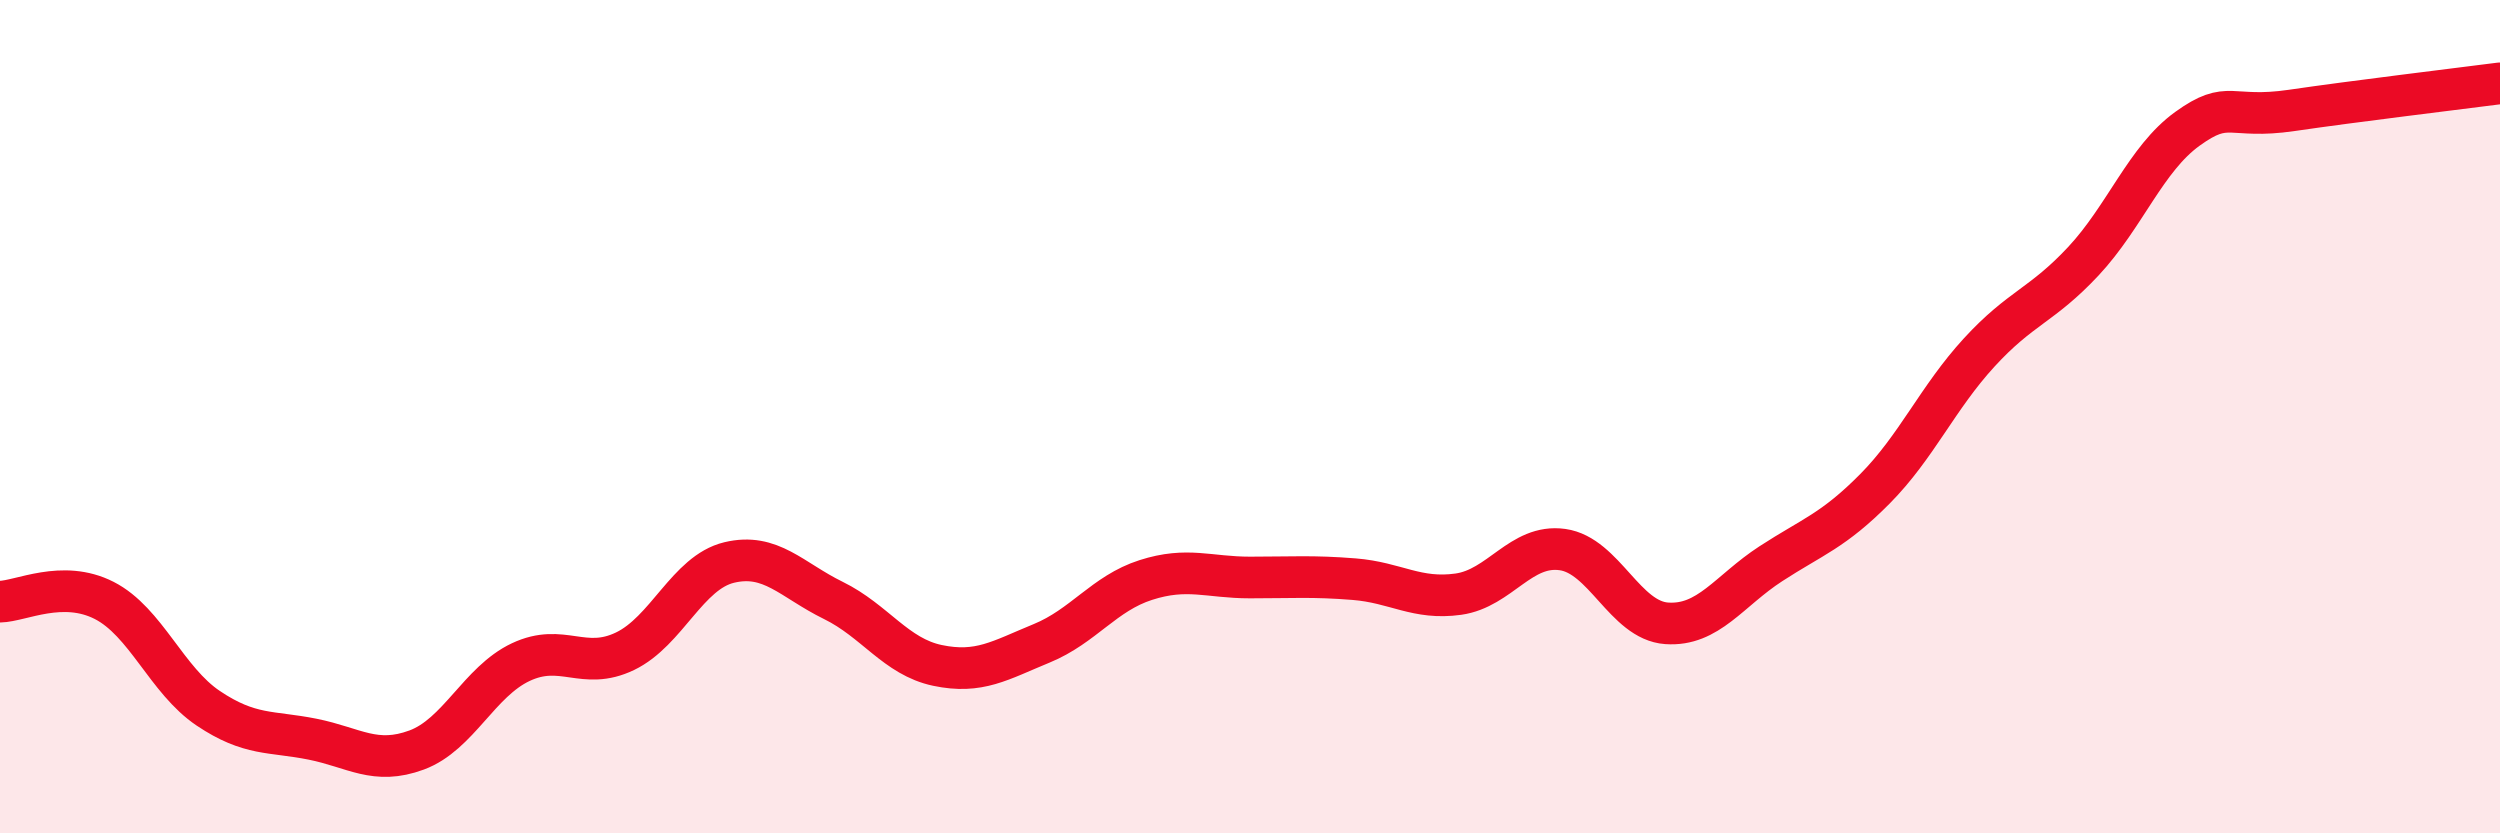 
    <svg width="60" height="20" viewBox="0 0 60 20" xmlns="http://www.w3.org/2000/svg">
      <path
        d="M 0,14.44 C 0.5,14.43 1.5,13.9 2.5,14.41 C 3.5,14.92 4,16.33 5,17 C 6,17.67 6.5,17.54 7.5,17.74 C 8.5,17.94 9,18.37 10,18 C 11,17.63 11.5,16.36 12.5,15.89 C 13.5,15.42 14,16.11 15,15.63 C 16,15.15 16.5,13.74 17.5,13.5 C 18.5,13.26 19,13.92 20,14.41 C 21,14.9 21.5,15.76 22.5,15.97 C 23.5,16.18 24,15.85 25,15.44 C 26,15.03 26.5,14.24 27.5,13.92 C 28.5,13.6 29,13.86 30,13.86 C 31,13.86 31.5,13.82 32.5,13.9 C 33.5,13.98 34,14.4 35,14.26 C 36,14.12 36.5,13.05 37.5,13.19 C 38.5,13.33 39,14.89 40,14.96 C 41,15.03 41.5,14.18 42.5,13.53 C 43.5,12.88 44,12.74 45,11.73 C 46,10.72 46.5,9.55 47.5,8.46 C 48.5,7.37 49,7.34 50,6.27 C 51,5.2 51.5,3.81 52.5,3.09 C 53.5,2.37 53.5,2.87 55,2.65 C 56.5,2.43 59,2.13 60,2L60 20L0 20Z"
        fill="#EB0A25"
        opacity="0.1"
        stroke-linecap="round"
        stroke-linejoin="round"
      />
      <path
        d="M 0,14.44 C 0.5,14.43 1.5,13.9 2.5,14.41 C 3.5,14.92 4,16.33 5,17 C 6,17.67 6.5,17.54 7.5,17.74 C 8.5,17.94 9,18.37 10,18 C 11,17.63 11.5,16.36 12.5,15.89 C 13.5,15.42 14,16.11 15,15.63 C 16,15.15 16.5,13.74 17.5,13.5 C 18.5,13.26 19,13.92 20,14.41 C 21,14.9 21.5,15.76 22.5,15.97 C 23.5,16.18 24,15.85 25,15.44 C 26,15.03 26.5,14.24 27.5,13.92 C 28.5,13.6 29,13.86 30,13.86 C 31,13.86 31.5,13.82 32.5,13.9 C 33.5,13.98 34,14.4 35,14.26 C 36,14.12 36.5,13.05 37.5,13.19 C 38.5,13.33 39,14.89 40,14.96 C 41,15.03 41.5,14.18 42.5,13.53 C 43.5,12.88 44,12.74 45,11.73 C 46,10.72 46.5,9.55 47.5,8.46 C 48.5,7.37 49,7.34 50,6.27 C 51,5.2 51.5,3.81 52.5,3.09 C 53.5,2.37 53.5,2.87 55,2.65 C 56.5,2.43 59,2.13 60,2"
        stroke="#EB0A25"
        stroke-width="1"
        fill="none"
        stroke-linecap="round"
        stroke-linejoin="round"
      />
    </svg>
  